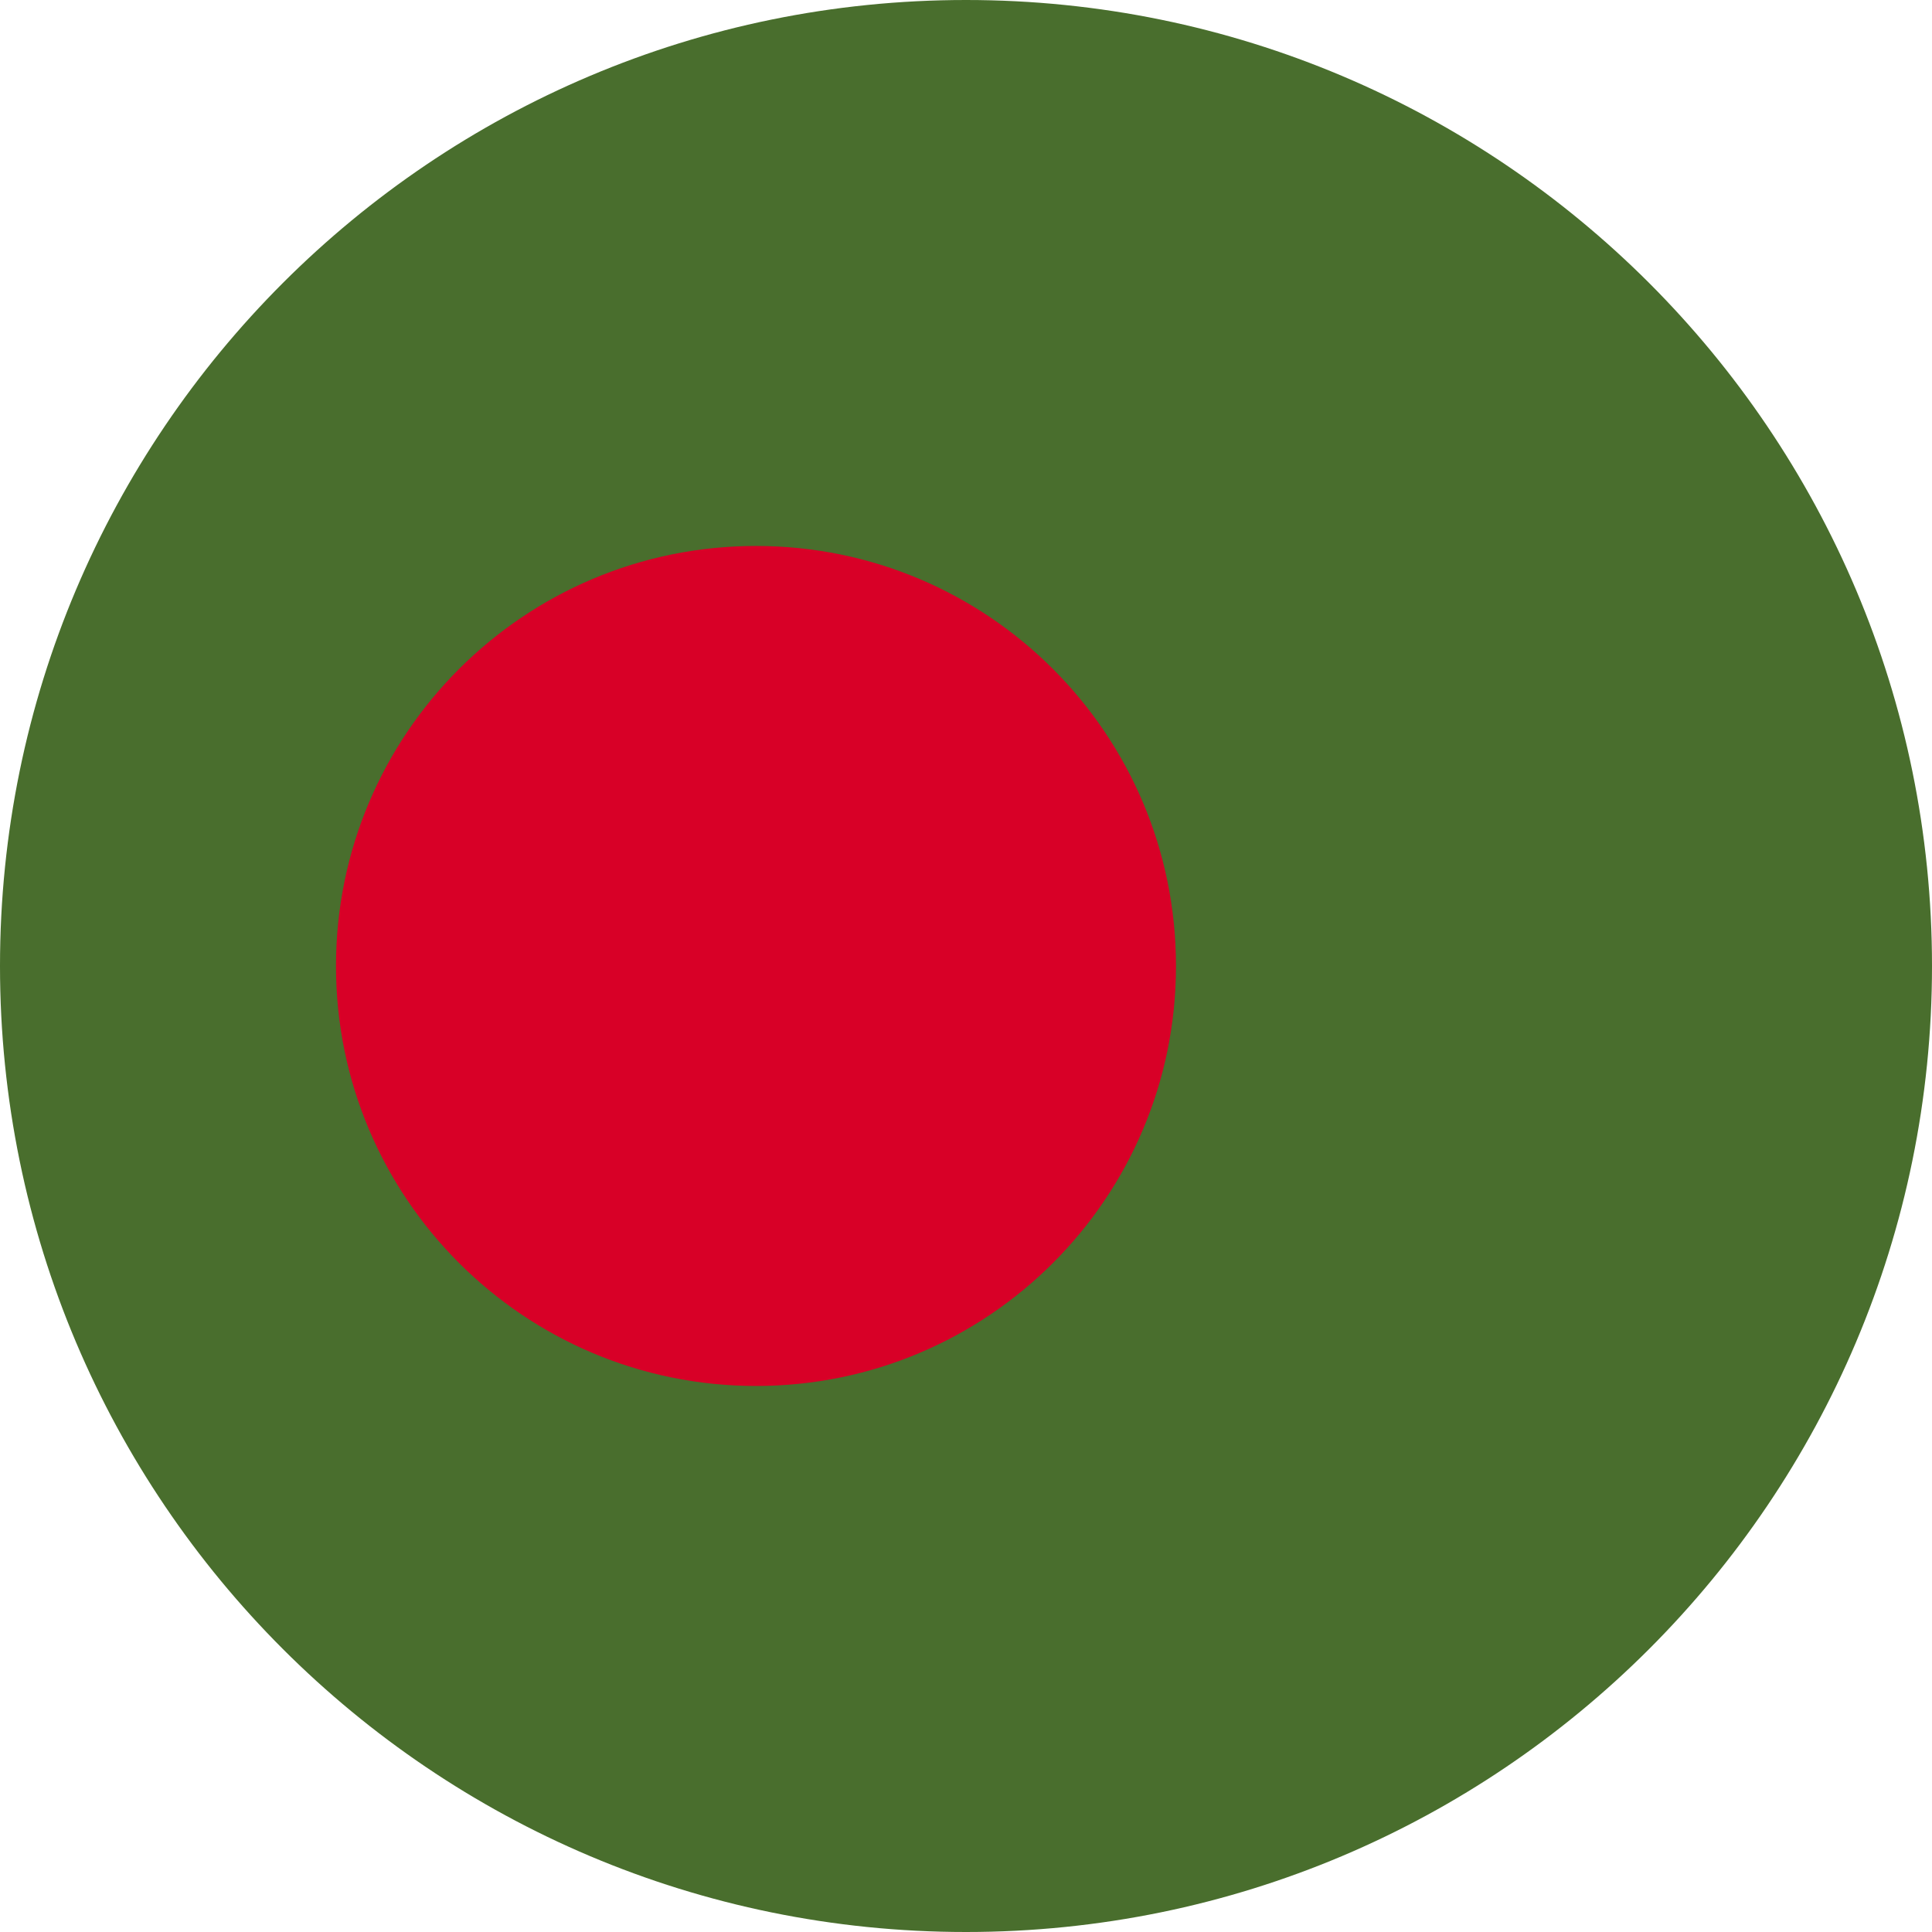<svg width="32" height="32" viewBox="0 0 32 32" fill="none" xmlns="http://www.w3.org/2000/svg">
<g id="BD" clip-path="url(#clip0_403_12083)">
<path id="Vector" d="M16 32C24.837 32 32 24.837 32 16C32 7.163 24.837 0 16 0C7.163 0 0 7.163 0 16C0 24.837 7.163 32 16 32Z" fill="#496E2D"/>
<path id="Vector_2" d="M12.522 22.956C16.364 22.956 19.478 19.842 19.478 16C19.478 12.158 16.364 9.043 12.522 9.043C8.68 9.043 5.565 12.158 5.565 16C5.565 19.842 8.68 22.956 12.522 22.956Z" fill="#D80027"/>
</g>
<defs>
<clipPath id="clip0_403_12083">
<rect width="32" height="32" fill="white"/>
</clipPath>
</defs>
</svg>
